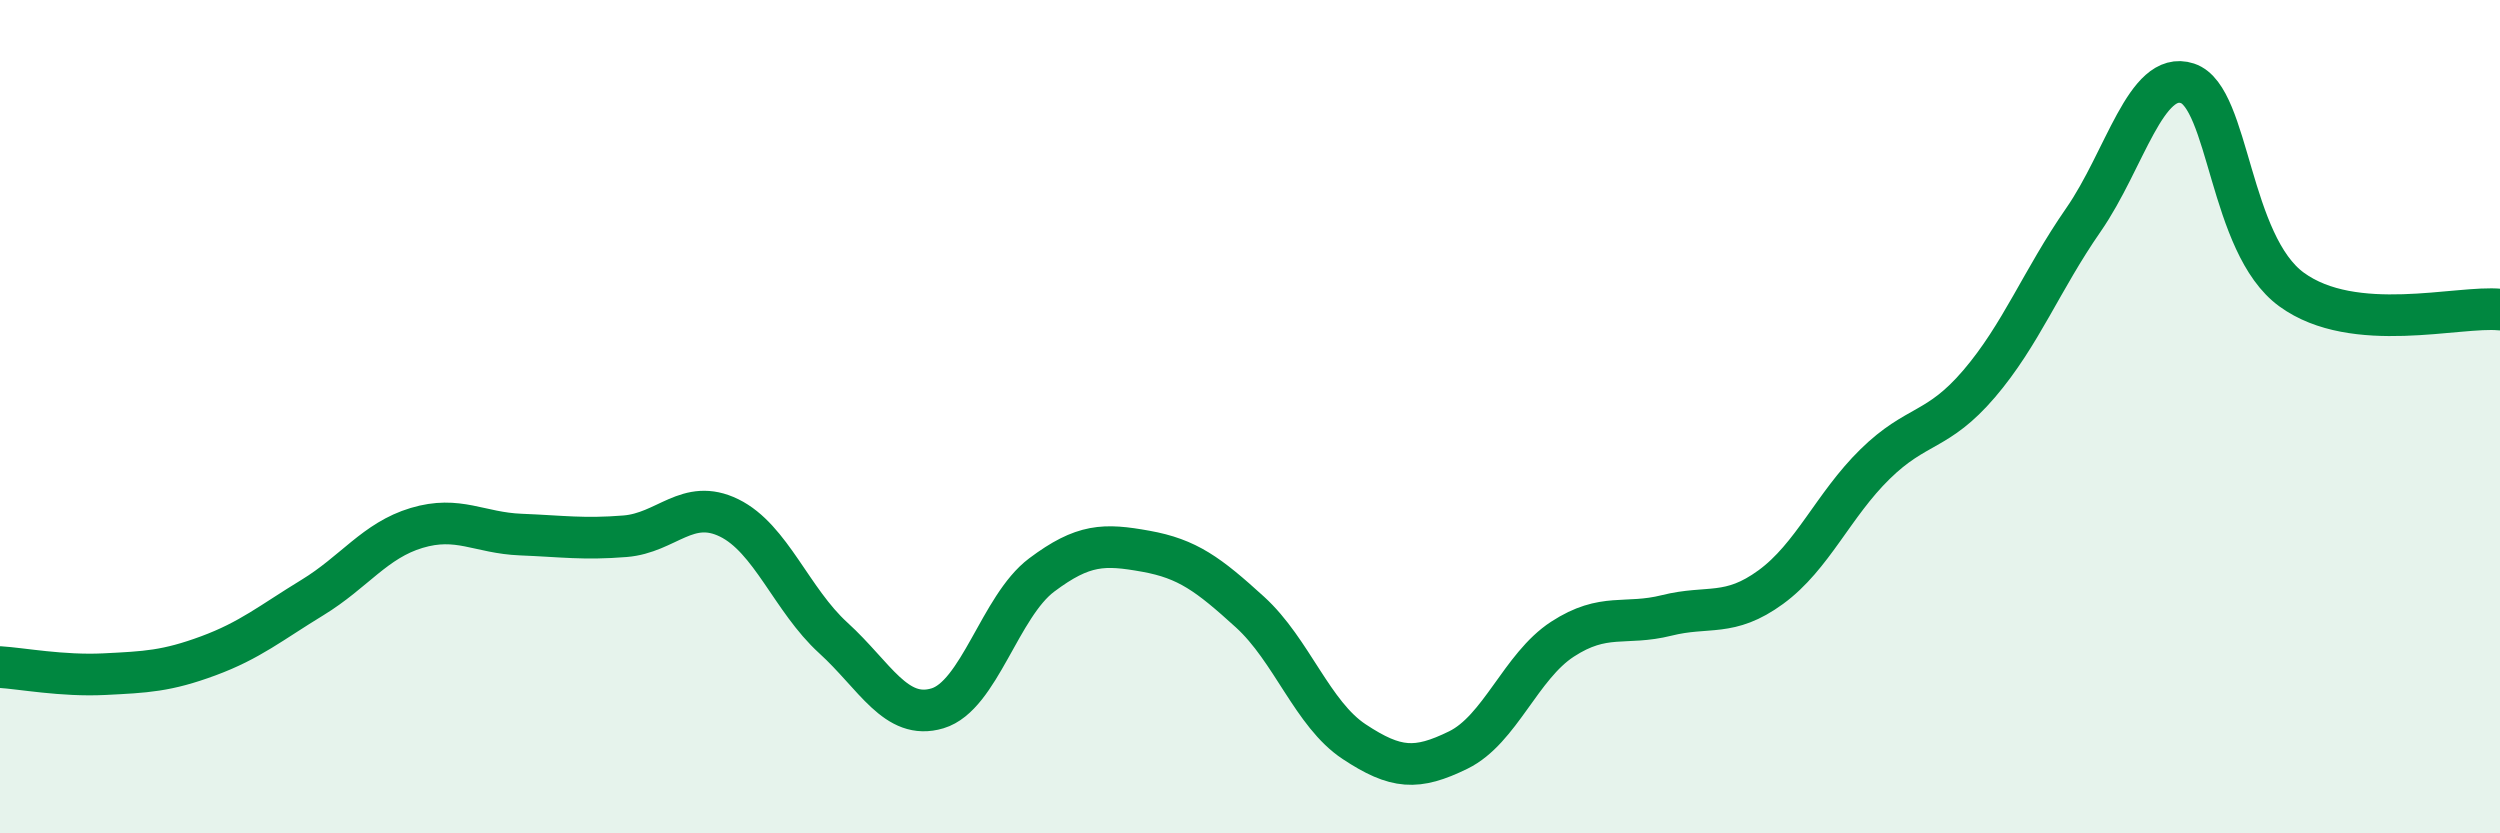 
    <svg width="60" height="20" viewBox="0 0 60 20" xmlns="http://www.w3.org/2000/svg">
      <path
        d="M 0,16.01 C 0.5,16.04 1.5,16.23 2.5,16.18 C 3.5,16.13 4,16.11 5,15.74 C 6,15.37 6.5,14.95 7.5,14.34 C 8.5,13.73 9,12.97 10,12.67 C 11,12.37 11.5,12.79 12.5,12.83 C 13.5,12.87 14,12.95 15,12.87 C 16,12.79 16.5,11.94 17.5,12.43 C 18.5,12.92 19,14.4 20,15.31 C 21,16.22 21.5,17.3 22.5,17 C 23.5,16.7 24,14.55 25,13.8 C 26,13.05 26.5,13.05 27.5,13.23 C 28.5,13.41 29,13.78 30,14.69 C 31,15.6 31.5,17.14 32.5,17.8 C 33.5,18.46 34,18.49 35,18 C 36,17.51 36.5,15.99 37.5,15.34 C 38.5,14.69 39,15.02 40,14.77 C 41,14.52 41.5,14.82 42.5,14.09 C 43.5,13.36 44,12.12 45,11.14 C 46,10.16 46.5,10.38 47.5,9.21 C 48.5,8.04 49,6.72 50,5.28 C 51,3.84 51.5,1.67 52.5,2 C 53.5,2.33 53.5,5.86 55,6.95 C 56.5,8.04 59,7.33 60,7.43L60 20L0 20Z"
        fill="#008740"
        opacity="0.1"
        stroke-linecap="round"
        stroke-linejoin="round"
      />
      <path
        d="M 0,16.01 C 0.5,16.04 1.5,16.23 2.5,16.18 C 3.5,16.13 4,16.11 5,15.74 C 6,15.37 6.5,14.95 7.5,14.34 C 8.5,13.73 9,12.97 10,12.67 C 11,12.37 11.5,12.79 12.5,12.83 C 13.5,12.87 14,12.95 15,12.87 C 16,12.79 16.5,11.94 17.5,12.43 C 18.5,12.92 19,14.4 20,15.31 C 21,16.22 21.5,17.3 22.5,17 C 23.5,16.7 24,14.55 25,13.8 C 26,13.05 26.5,13.05 27.5,13.23 C 28.5,13.41 29,13.78 30,14.69 C 31,15.6 31.5,17.14 32.5,17.8 C 33.5,18.46 34,18.49 35,18 C 36,17.51 36.5,15.99 37.5,15.34 C 38.5,14.69 39,15.02 40,14.77 C 41,14.52 41.5,14.82 42.5,14.09 C 43.5,13.36 44,12.12 45,11.14 C 46,10.16 46.5,10.38 47.5,9.21 C 48.5,8.04 49,6.72 50,5.28 C 51,3.84 51.5,1.67 52.5,2 C 53.5,2.33 53.5,5.86 55,6.95 C 56.5,8.04 59,7.33 60,7.43"
        stroke="#008740"
        stroke-width="1"
        fill="none"
        stroke-linecap="round"
        stroke-linejoin="round"
      />
    </svg>
  